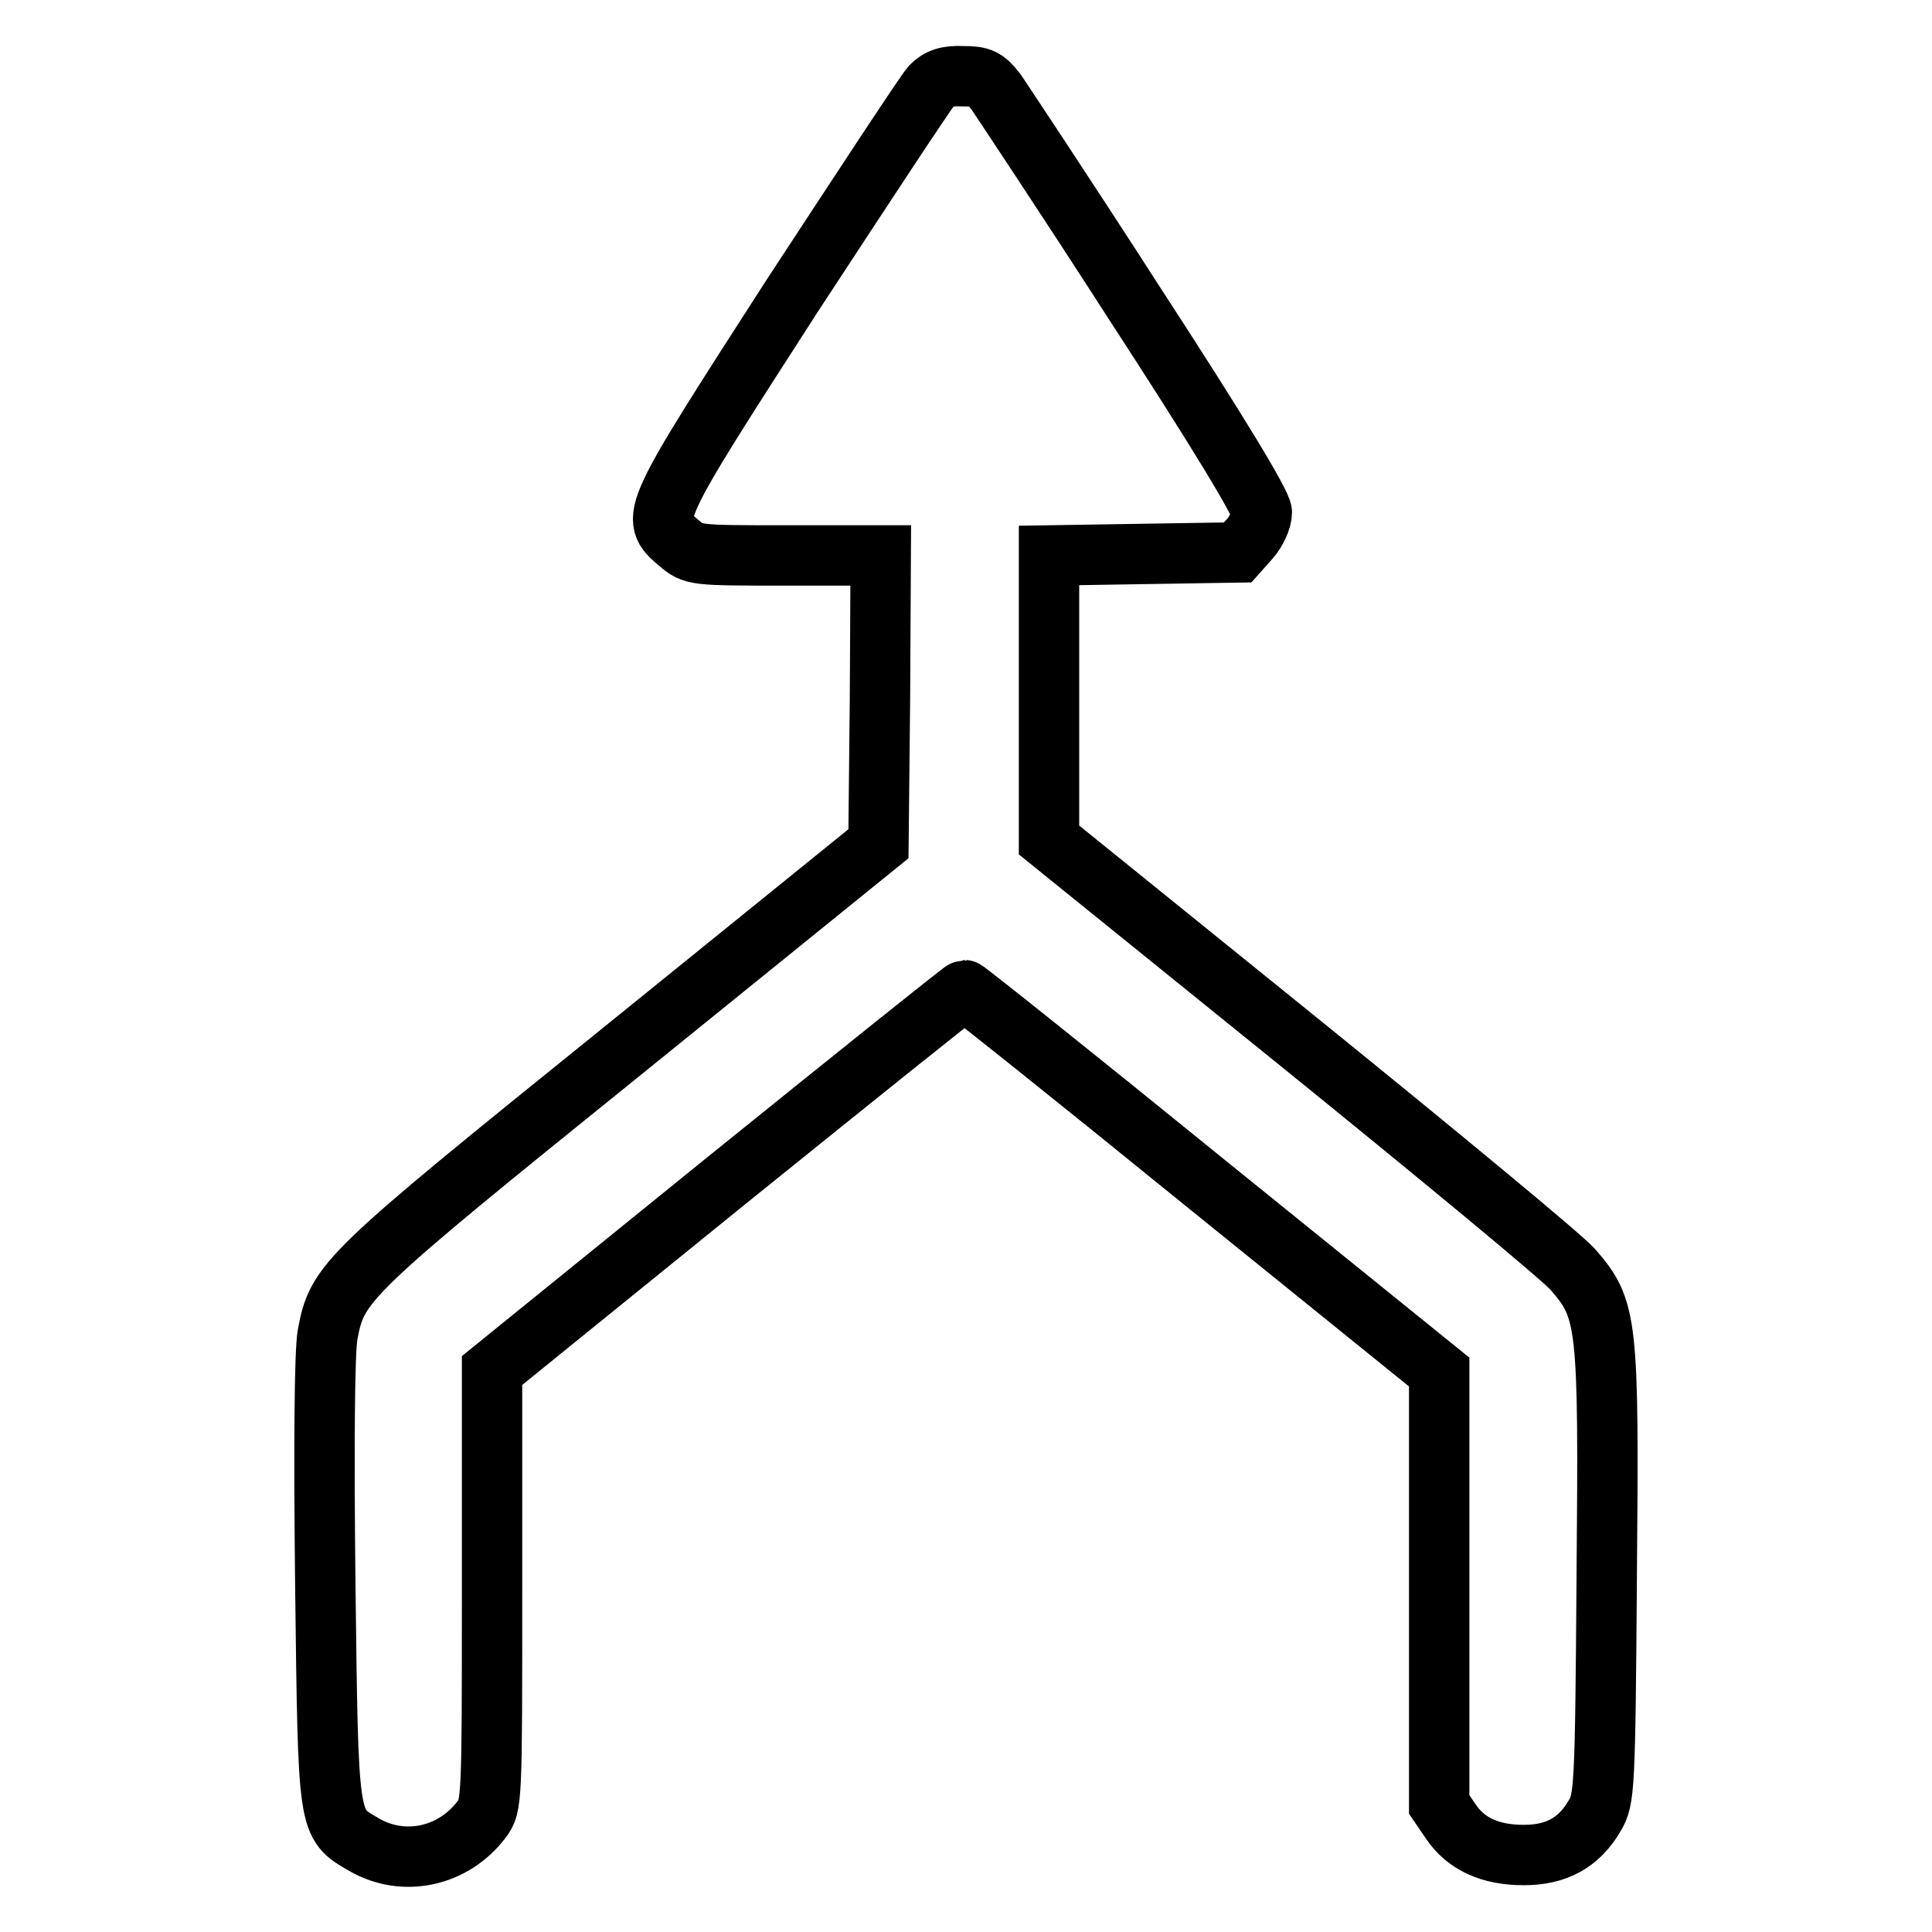 <?xml version="1.0" encoding="utf-8"?>
<!-- Svg Vector Icons : http://www.onlinewebfonts.com/icon -->
<!DOCTYPE svg PUBLIC "-//W3C//DTD SVG 1.1//EN" "http://www.w3.org/Graphics/SVG/1.1/DTD/svg11.dtd">
<svg version="1.1" xmlns="http://www.w3.org/2000/svg" xmlns:xlink="http://www.w3.org/1999/xlink" x="0px" y="0px" viewBox="0 0 256 256" enable-background="new 0 0 256 256" xml:space="preserve">
<g><g><g><path stroke-width="8" fill-opacity="0" stroke="#000000"  d="M123.4,11.4c-0.8,0.9-9,13.4-18.5,27.9C86.1,68.5,86,68.6,89.9,71.9c2,1.7,2,1.7,14.4,1.7h12.4l-0.1,19.1l-0.2,19.1l-34.1,27.6c-36.8,29.7-37.6,30.5-38.9,37.5c-0.4,2.4-0.5,14.5-0.3,32.8c0.4,32.5,0.3,31.9,5.1,34.7c5.3,3.1,11.9,1.6,15.6-3.3c1.4-1.8,1.4-2.5,1.4-30.7v-28.8l31.1-25.2c17.1-13.8,31.3-25.2,31.5-25.2c0.2,0,14.5,11.4,31.6,25.3l31.3,25.3v28.6v28.7l1.5,2.2c2,3,5.2,4.5,9.7,4.5c4.3,0,7.3-1.6,9.4-5.2c1.3-2.2,1.4-3.4,1.6-31.8c0.3-33.8,0.1-35.3-4.5-40.6c-1.4-1.6-17.6-15-36-29.9l-33.4-27V92.5V73.6l12.5-0.2l12.5-0.2l1.6-1.8c0.9-1,1.6-2.6,1.6-3.5c0-1.1-5.8-10.7-16.8-27.6c-9.2-14.3-17.6-26.9-18.4-28.1c-1.4-1.8-2-2.1-4.4-2.1C125.5,10,124.4,10.4,123.4,11.4z"/></g></g></g>
</svg>